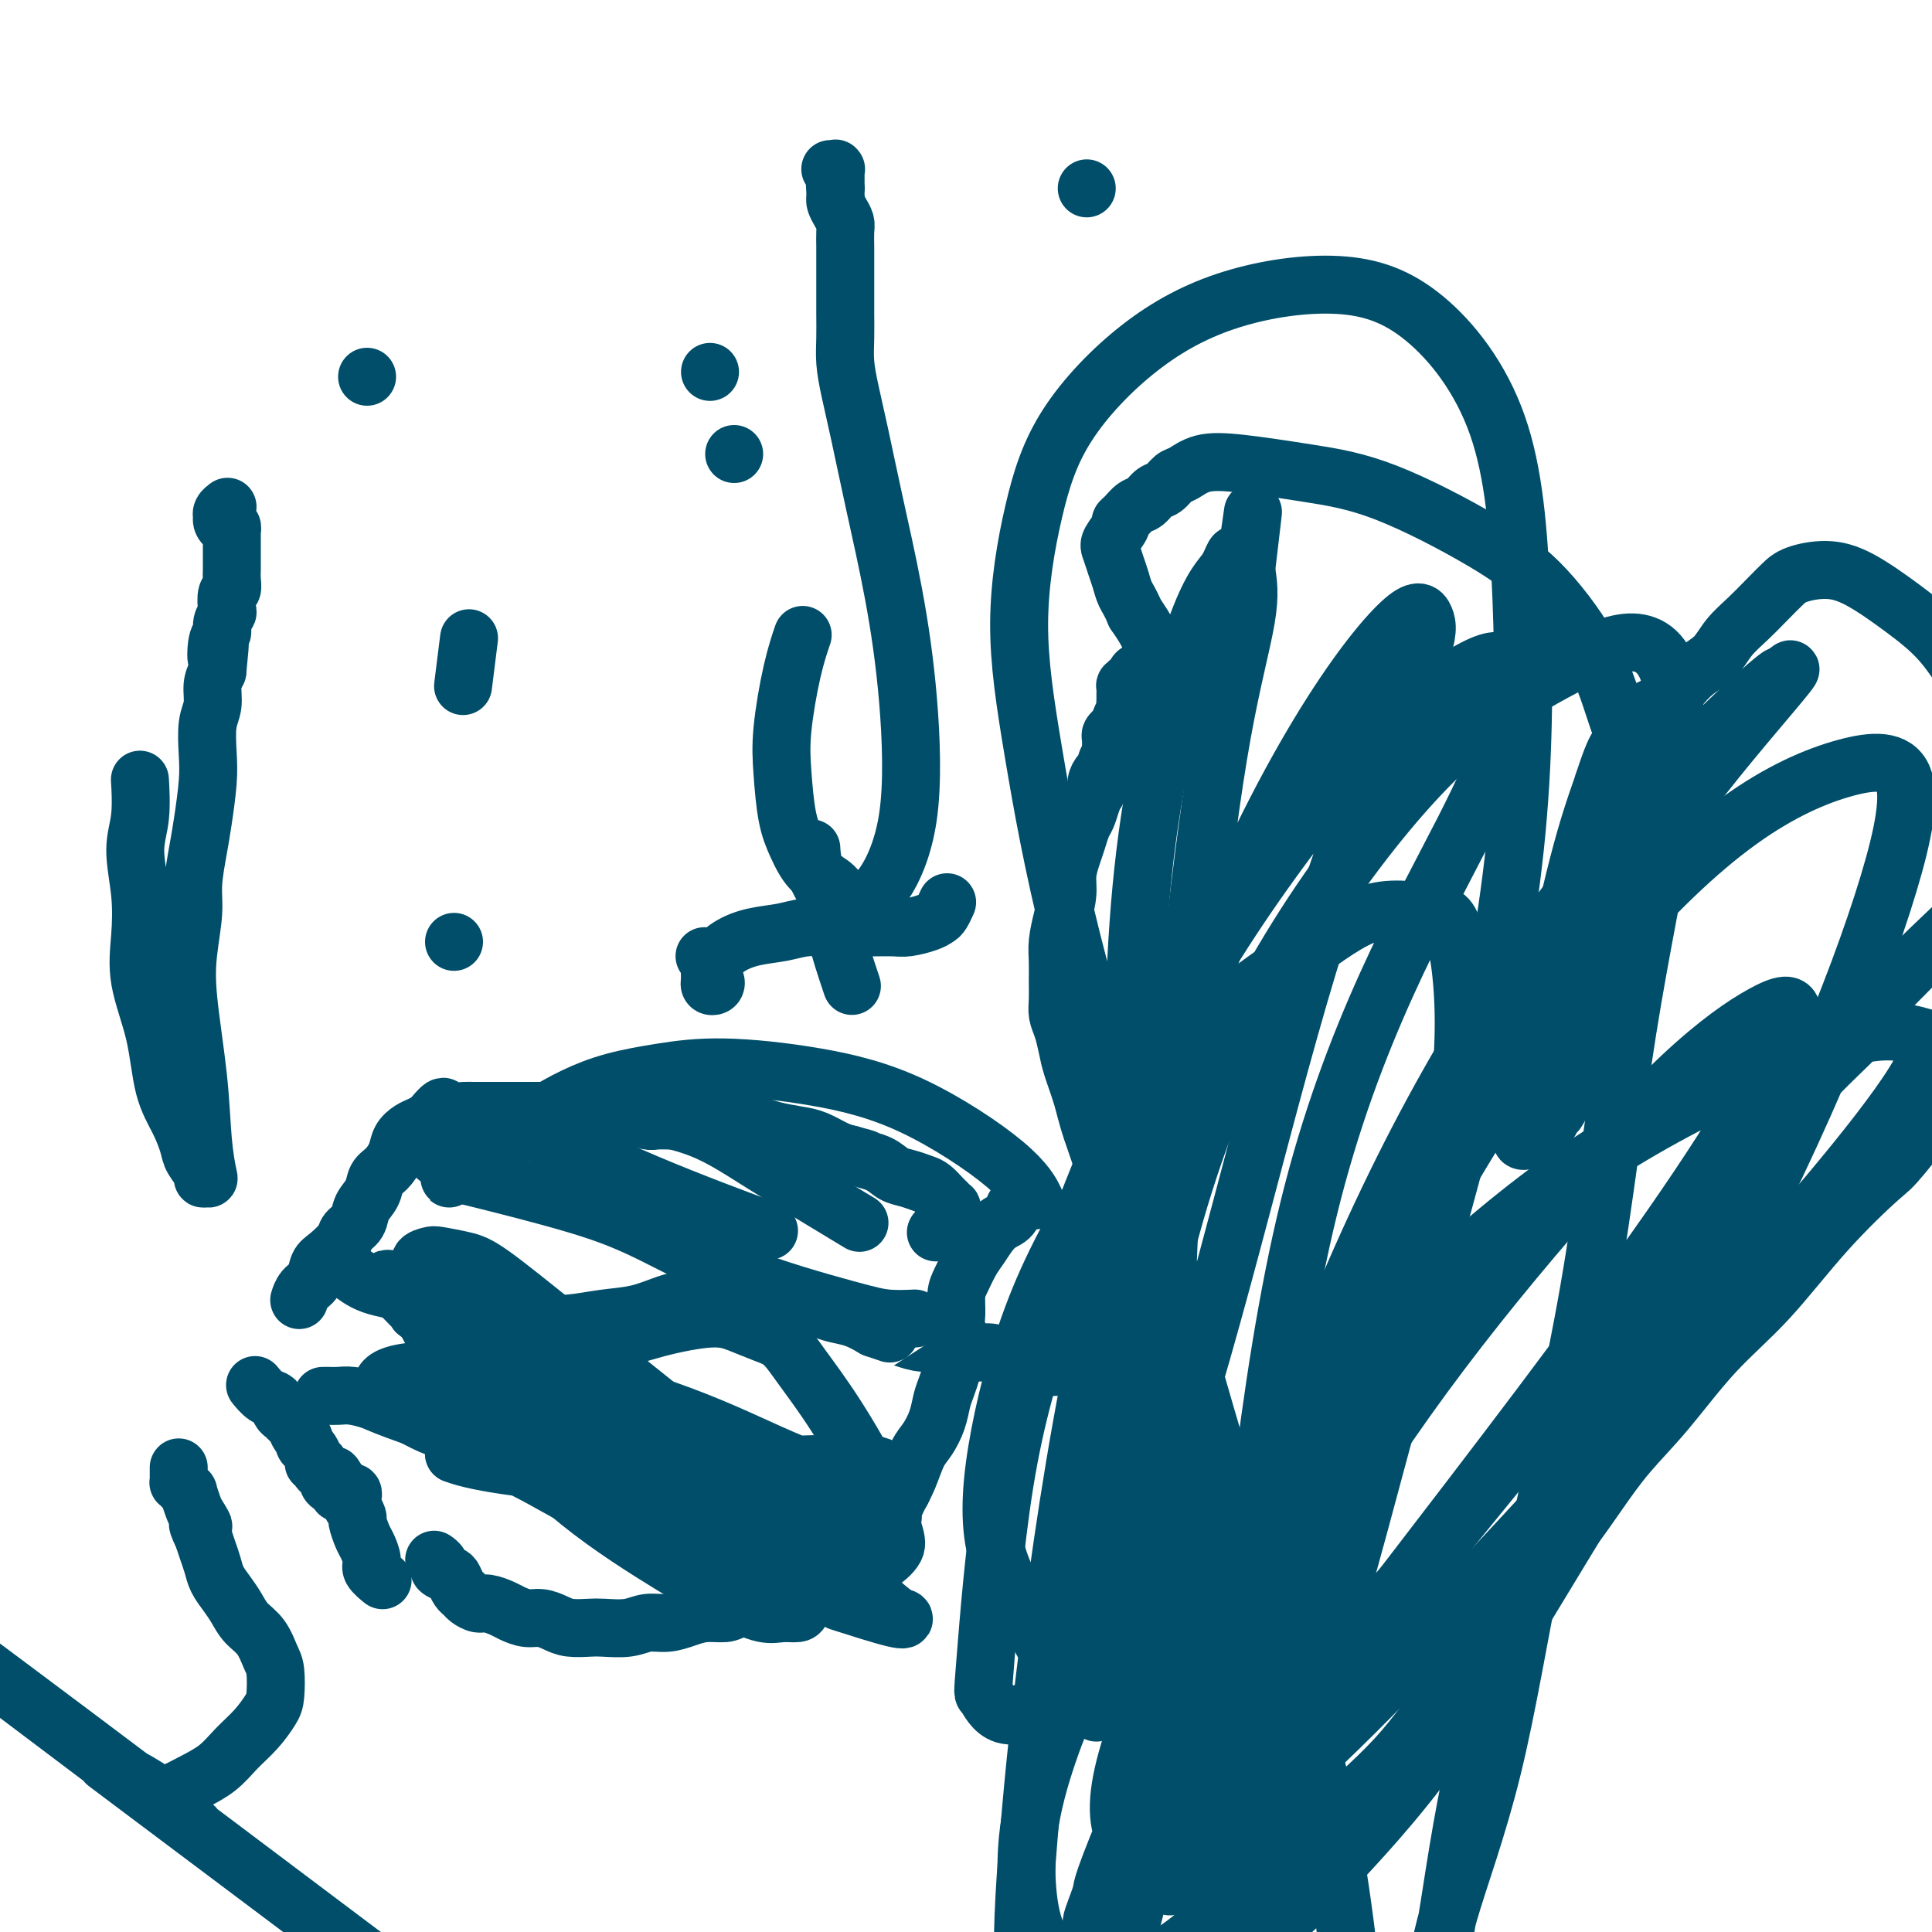 <svg viewBox='0 0 400 400' version='1.1' xmlns='http://www.w3.org/2000/svg' xmlns:xlink='http://www.w3.org/1999/xlink'><g fill='none' stroke='#004E6A' stroke-width='12' stroke-linecap='round' stroke-linejoin='round'><path d='M227,354c-0.000,-0.012 -0.000,-0.025 0,0c0.000,0.025 0.001,0.087 0,0c-0.001,-0.087 -0.002,-0.323 0,0c0.002,0.323 0.007,1.206 0,0c-0.007,-1.206 -0.027,-4.503 0,-8c0.027,-3.497 0.099,-7.196 0,-14c-0.099,-6.804 -0.371,-16.712 0,-25c0.371,-8.288 1.384,-14.957 2,-20c0.616,-5.043 0.835,-8.462 1,-12c0.165,-3.538 0.277,-7.196 0,-11c-0.277,-3.804 -0.942,-7.753 -1,-11c-0.058,-3.247 0.493,-5.792 0,-9c-0.493,-3.208 -2.030,-7.079 -3,-10c-0.970,-2.921 -1.374,-4.893 -2,-7c-0.626,-2.107 -1.474,-4.348 -2,-6c-0.526,-1.652 -0.729,-2.713 -1,-4c-0.271,-1.287 -0.608,-2.798 -1,-4c-0.392,-1.202 -0.838,-2.095 -1,-3c-0.162,-0.905 -0.041,-1.823 0,-3c0.041,-1.177 0.001,-2.615 0,-4c-0.001,-1.385 0.037,-2.719 0,-4c-0.037,-1.281 -0.151,-2.510 0,-4c0.151,-1.490 0.565,-3.241 1,-5c0.435,-1.759 0.890,-3.525 1,-5c0.110,-1.475 -0.125,-2.660 0,-4c0.125,-1.340 0.611,-2.837 1,-4c0.389,-1.163 0.682,-1.992 1,-3c0.318,-1.008 0.663,-2.194 1,-3c0.337,-0.806 0.668,-1.230 1,-2c0.332,-0.770 0.666,-1.885 1,-3'/><path d='M226,166c1.012,-2.681 1.041,-1.883 1,-2c-0.041,-0.117 -0.151,-1.149 0,-2c0.151,-0.851 0.562,-1.520 1,-2c0.438,-0.480 0.902,-0.772 1,-1c0.098,-0.228 -0.170,-0.394 0,-1c0.170,-0.606 0.777,-1.654 1,-2c0.223,-0.346 0.062,0.009 0,0c-0.062,-0.009 -0.027,-0.384 0,-1c0.027,-0.616 0.045,-1.473 0,-2c-0.045,-0.527 -0.152,-0.722 0,-1c0.152,-0.278 0.562,-0.638 1,-1c0.438,-0.362 0.902,-0.727 1,-1c0.098,-0.273 -0.170,-0.453 0,-1c0.170,-0.547 0.778,-1.461 1,-2c0.222,-0.539 0.059,-0.704 0,-1c-0.059,-0.296 -0.013,-0.724 0,-1c0.013,-0.276 -0.007,-0.399 0,-1c0.007,-0.601 0.040,-1.680 0,-2c-0.040,-0.320 -0.153,0.121 0,0c0.153,-0.121 0.571,-0.802 1,-1c0.429,-0.198 0.871,0.086 1,0c0.129,-0.086 -0.053,-0.544 0,-1c0.053,-0.456 0.340,-0.910 1,-1c0.660,-0.090 1.694,0.185 2,0c0.306,-0.185 -0.116,-0.831 0,-1c0.116,-0.169 0.769,0.140 1,0c0.231,-0.140 0.041,-0.728 0,-1c-0.041,-0.272 0.066,-0.227 0,-1c-0.066,-0.773 -0.305,-2.364 -1,-4c-0.695,-1.636 -1.848,-3.318 -3,-5'/><path d='M235,127c-1.024,-2.463 -1.583,-3.120 -2,-4c-0.417,-0.880 -0.693,-1.983 -1,-3c-0.307,-1.017 -0.647,-1.946 -1,-3c-0.353,-1.054 -0.719,-2.232 -1,-3c-0.281,-0.768 -0.476,-1.127 0,-2c0.476,-0.873 1.622,-2.260 2,-3c0.378,-0.740 -0.012,-0.832 0,-1c0.012,-0.168 0.426,-0.411 1,-1c0.574,-0.589 1.309,-1.524 2,-2c0.691,-0.476 1.339,-0.494 2,-1c0.661,-0.506 1.336,-1.502 2,-2c0.664,-0.498 1.318,-0.499 2,-1c0.682,-0.501 1.394,-1.502 2,-2c0.606,-0.498 1.108,-0.495 2,-1c0.892,-0.505 2.173,-1.520 4,-2c1.827,-0.480 4.199,-0.425 8,0c3.801,0.425 9.031,1.220 14,2c4.969,0.780 9.679,1.543 16,4c6.321,2.457 14.254,6.606 20,10c5.746,3.394 9.305,6.032 13,10c3.695,3.968 7.527,9.266 10,14c2.473,4.734 3.588,8.905 5,13c1.412,4.095 3.120,8.114 4,12c0.880,3.886 0.932,7.639 1,11c0.068,3.361 0.153,6.330 0,9c-0.153,2.670 -0.544,5.043 -1,8c-0.456,2.957 -0.976,6.500 -2,10c-1.024,3.500 -2.553,6.959 -4,10c-1.447,3.041 -2.813,5.665 -4,8c-1.187,2.335 -2.196,4.381 -3,6c-0.804,1.619 -1.402,2.809 -2,4'/><path d='M324,227c-2.416,4.907 -1.957,3.175 -2,3c-0.043,-0.175 -0.590,1.206 -1,2c-0.410,0.794 -0.684,1.001 -1,1c-0.316,-0.001 -0.676,-0.212 -1,0c-0.324,0.212 -0.613,0.845 -1,1c-0.387,0.155 -0.870,-0.167 -1,0c-0.130,0.167 0.095,0.825 0,1c-0.095,0.175 -0.509,-0.133 -1,0c-0.491,0.133 -1.059,0.708 -1,1c0.059,0.292 0.744,0.300 1,0c0.256,-0.300 0.083,-0.910 0,-1c-0.083,-0.090 -0.075,0.338 0,0c0.075,-0.338 0.216,-1.442 0,-2c-0.216,-0.558 -0.790,-0.569 -1,-1c-0.210,-0.431 -0.056,-1.281 0,-2c0.056,-0.719 0.015,-1.307 0,-2c-0.015,-0.693 -0.005,-1.490 0,-2c0.005,-0.510 0.004,-0.733 0,-1c-0.004,-0.267 -0.011,-0.580 0,-1c0.011,-0.420 0.039,-0.949 0,-1c-0.039,-0.051 -0.145,0.376 0,0c0.145,-0.376 0.541,-1.553 1,-2c0.459,-0.447 0.979,-0.162 1,-1c0.021,-0.838 -0.459,-2.797 0,-5c0.459,-2.203 1.855,-4.648 3,-8c1.145,-3.352 2.039,-7.610 3,-12c0.961,-4.390 1.990,-8.913 3,-13c1.010,-4.087 2.003,-7.739 3,-11c0.997,-3.261 1.999,-6.130 3,-9'/><path d='M332,162c3.458,-10.765 3.602,-7.178 4,-7c0.398,0.178 1.051,-3.054 2,-5c0.949,-1.946 2.196,-2.608 3,-3c0.804,-0.392 1.167,-0.516 2,-1c0.833,-0.484 2.137,-1.329 3,-2c0.863,-0.671 1.287,-1.169 2,-2c0.713,-0.831 1.717,-1.997 3,-3c1.283,-1.003 2.847,-1.844 4,-3c1.153,-1.156 1.895,-2.628 3,-4c1.105,-1.372 2.573,-2.645 4,-4c1.427,-1.355 2.815,-2.791 4,-4c1.185,-1.209 2.169,-2.191 3,-3c0.831,-0.809 1.508,-1.445 3,-2c1.492,-0.555 3.798,-1.030 6,-1c2.202,0.030 4.300,0.564 7,2c2.700,1.436 6.001,3.773 9,6c2.999,2.227 5.696,4.343 8,7c2.304,2.657 4.214,5.854 6,8c1.786,2.146 3.448,3.242 5,5c1.552,1.758 2.994,4.180 4,6c1.006,1.820 1.576,3.038 2,4c0.424,0.962 0.702,1.666 1,3c0.298,1.334 0.615,3.296 1,5c0.385,1.704 0.836,3.148 1,5c0.164,1.852 0.041,4.113 0,6c-0.041,1.887 0.001,3.402 0,5c-0.001,1.598 -0.044,3.279 0,5c0.044,1.721 0.177,3.482 0,5c-0.177,1.518 -0.663,2.793 -1,4c-0.337,1.207 -0.525,2.345 -1,4c-0.475,1.655 -1.238,3.828 -2,6'/><path d='M418,204c-1.319,3.172 -2.615,4.104 -4,6c-1.385,1.896 -2.858,4.758 -4,7c-1.142,2.242 -1.953,3.863 -5,8c-3.047,4.137 -8.331,10.789 -11,14c-2.669,3.211 -2.725,2.982 -5,5c-2.275,2.018 -6.771,6.284 -11,11c-4.229,4.716 -8.191,9.883 -12,14c-3.809,4.117 -7.463,7.185 -11,11c-3.537,3.815 -6.956,8.378 -10,12c-3.044,3.622 -5.714,6.304 -8,9c-2.286,2.696 -4.190,5.406 -6,8c-1.810,2.594 -3.526,5.071 -5,7c-1.474,1.929 -2.705,3.311 -4,5c-1.295,1.689 -2.655,3.687 -4,6c-1.345,2.313 -2.675,4.941 -4,7c-1.325,2.059 -2.646,3.548 -5,6c-2.354,2.452 -5.743,5.867 -9,10c-3.257,4.133 -6.384,8.983 -11,14c-4.616,5.017 -10.722,10.201 -15,14c-4.278,3.799 -6.730,6.214 -10,9c-3.270,2.786 -7.360,5.944 -11,9c-3.640,3.056 -6.830,6.011 -10,8c-3.170,1.989 -6.320,3.012 -9,4c-2.680,0.988 -4.889,1.942 -7,2c-2.111,0.058 -4.124,-0.778 -6,-2c-1.876,-1.222 -3.614,-2.828 -5,-5c-1.386,-2.172 -2.418,-4.908 -3,-9c-0.582,-4.092 -0.713,-9.540 0,-15c0.713,-5.460 2.269,-10.931 4,-16c1.731,-5.069 3.637,-9.734 6,-14c2.363,-4.266 5.181,-8.133 8,-12'/><path d='M231,337c3.635,-5.510 5.722,-6.284 8,-8c2.278,-1.716 4.746,-4.372 7,-6c2.254,-1.628 4.295,-2.227 6,-3c1.705,-0.773 3.073,-1.720 4,-2c0.927,-0.280 1.411,0.106 2,0c0.589,-0.106 1.282,-0.705 2,-1c0.718,-0.295 1.460,-0.285 2,0c0.540,0.285 0.877,0.846 1,1c0.123,0.154 0.033,-0.098 0,0c-0.033,0.098 -0.009,0.547 0,1c0.009,0.453 0.002,0.909 0,1c-0.002,0.091 -0.001,-0.182 0,0c0.001,0.182 0.001,0.818 0,1c-0.001,0.182 -0.003,-0.091 0,0c0.003,0.091 0.011,0.546 0,1c-0.011,0.454 -0.041,0.906 0,1c0.041,0.094 0.151,-0.171 0,0c-0.151,0.171 -0.565,0.778 -1,1c-0.435,0.222 -0.891,0.060 -1,0c-0.109,-0.060 0.130,-0.016 0,0c-0.130,0.016 -0.627,0.005 -1,0c-0.373,-0.005 -0.621,-0.002 -1,0c-0.379,0.002 -0.887,0.004 -1,0c-0.113,-0.004 0.170,-0.015 0,0c-0.170,0.015 -0.791,0.057 -1,0c-0.209,-0.057 -0.004,-0.211 0,0c0.004,0.211 -0.191,0.788 0,1c0.191,0.212 0.769,0.061 1,0c0.231,-0.061 0.116,-0.030 0,0'/><path d='M218,344c0.358,0.699 0.716,1.399 0,0c-0.716,-1.399 -2.507,-4.895 -5,-9c-2.493,-4.105 -5.689,-8.819 -7,-15c-1.311,-6.181 -0.738,-13.828 1,-23c1.738,-9.172 4.640,-19.867 9,-30c4.360,-10.133 10.179,-19.702 16,-29c5.821,-9.298 11.645,-18.323 18,-25c6.355,-6.677 13.240,-11.006 19,-15c5.760,-3.994 10.395,-7.653 15,-9c4.605,-1.347 9.181,-0.381 12,0c2.819,0.381 3.882,0.179 5,4c1.118,3.821 2.289,11.667 2,22c-0.289,10.333 -2.040,23.153 -5,37c-2.960,13.847 -7.129,28.722 -11,43c-3.871,14.278 -7.443,27.960 -11,40c-3.557,12.040 -7.098,22.439 -10,31c-2.902,8.561 -5.166,15.285 -7,20c-1.834,4.715 -3.240,7.419 -4,9c-0.760,1.581 -0.876,2.037 -1,2c-0.124,-0.037 -0.257,-0.566 0,-6c0.257,-5.434 0.904,-15.774 2,-30c1.096,-14.226 2.639,-32.339 5,-52c2.361,-19.661 5.538,-40.871 10,-59c4.462,-18.129 10.210,-33.178 16,-46c5.790,-12.822 11.624,-23.416 16,-32c4.376,-8.584 7.294,-15.156 9,-20c1.706,-4.844 2.200,-7.958 2,-10c-0.200,-2.042 -1.092,-3.011 -2,-4c-0.908,-0.989 -1.831,-1.997 -6,0c-4.169,1.997 -11.585,6.998 -19,12'/><path d='M287,150c-7.852,7.450 -17.981,20.075 -27,33c-9.019,12.925 -16.926,26.149 -24,41c-7.074,14.851 -13.313,31.330 -18,45c-4.687,13.670 -7.820,24.531 -10,38c-2.180,13.469 -3.407,29.545 -4,37c-0.593,7.455 -0.554,6.290 0,7c0.554,0.710 1.621,3.296 4,4c2.379,0.704 6.071,-0.473 11,-6c4.929,-5.527 11.097,-15.404 17,-30c5.903,-14.596 11.541,-33.909 17,-54c5.459,-20.091 10.738,-40.959 16,-59c5.262,-18.041 10.508,-33.256 15,-45c4.492,-11.744 8.232,-20.016 10,-25c1.768,-4.984 1.566,-6.681 1,-8c-0.566,-1.319 -1.494,-2.261 -5,1c-3.506,3.261 -9.590,10.723 -17,23c-7.410,12.277 -16.146,29.368 -24,50c-7.854,20.632 -14.826,44.807 -20,68c-5.174,23.193 -8.549,45.406 -11,64c-2.451,18.594 -3.977,33.569 -5,46c-1.023,12.431 -1.543,22.319 -1,29c0.543,6.681 2.149,10.156 4,12c1.851,1.844 3.946,2.057 7,-1c3.054,-3.057 7.067,-9.385 10,-18c2.933,-8.615 4.786,-19.517 6,-33c1.214,-13.483 1.790,-29.545 2,-49c0.210,-19.455 0.053,-42.301 1,-64c0.947,-21.699 2.996,-42.249 5,-60c2.004,-17.751 3.963,-32.702 6,-44c2.037,-11.298 4.154,-18.942 5,-24c0.846,-5.058 0.423,-7.529 0,-10'/><path d='M258,118c2.580,-21.994 1.029,-7.979 0,-3c-1.029,4.979 -1.537,0.921 -2,0c-0.463,-0.921 -0.880,1.293 -2,3c-1.120,1.707 -2.943,2.905 -6,11c-3.057,8.095 -7.349,23.087 -10,41c-2.651,17.913 -3.661,38.745 -3,60c0.661,21.255 2.991,42.931 6,62c3.009,19.069 6.695,35.529 10,50c3.305,14.471 6.227,26.952 9,38c2.773,11.048 5.395,20.662 8,28c2.605,7.338 5.193,12.400 7,15c1.807,2.600 2.834,2.738 4,5c1.166,2.262 2.470,6.649 2,-3c-0.470,-9.649 -2.716,-33.334 -7,-53c-4.284,-19.666 -10.607,-35.311 -17,-55c-6.393,-19.689 -12.854,-43.420 -19,-65c-6.146,-21.580 -11.975,-41.009 -16,-57c-4.025,-15.991 -6.245,-28.545 -8,-39c-1.755,-10.455 -3.045,-18.810 -3,-27c0.045,-8.190 1.424,-16.215 3,-23c1.576,-6.785 3.347,-12.328 7,-18c3.653,-5.672 9.187,-11.471 15,-16c5.813,-4.529 11.904,-7.789 19,-10c7.096,-2.211 15.196,-3.375 22,-3c6.804,0.375 12.311,2.287 18,7c5.689,4.713 11.560,12.227 15,22c3.440,9.773 4.448,21.805 5,36c0.552,14.195 0.649,30.552 -1,48c-1.649,17.448 -5.042,35.985 -9,53c-3.958,17.015 -8.479,32.507 -13,48'/><path d='M292,273c-6.048,23.710 -10.170,32.484 -14,42c-3.830,9.516 -7.370,19.775 -14,32c-6.630,12.225 -16.351,26.415 -21,32c-4.649,5.585 -4.228,2.563 -5,-2c-0.772,-4.563 -2.739,-10.669 -4,-21c-1.261,-10.331 -1.818,-24.887 -1,-41c0.818,-16.113 3.010,-33.781 7,-51c3.990,-17.219 9.779,-33.987 17,-49c7.221,-15.013 15.876,-28.270 24,-39c8.124,-10.730 15.717,-18.934 23,-25c7.283,-6.066 14.256,-9.994 20,-13c5.744,-3.006 10.258,-5.090 14,-5c3.742,0.090 6.713,2.354 8,8c1.287,5.646 0.891,14.672 -1,27c-1.891,12.328 -5.276,27.957 -8,45c-2.724,17.043 -4.786,35.501 -8,54c-3.214,18.499 -7.581,37.040 -11,54c-3.419,16.960 -5.890,32.340 -9,45c-3.110,12.660 -6.860,22.600 -9,30c-2.140,7.400 -2.669,12.260 -3,15c-0.331,2.740 -0.463,3.362 0,1c0.463,-2.362 1.523,-7.707 3,-17c1.477,-9.293 3.373,-22.534 7,-37c3.627,-14.466 8.987,-30.157 15,-45c6.013,-14.843 12.680,-28.839 21,-43c8.320,-14.161 18.292,-28.486 27,-40c8.708,-11.514 16.152,-20.215 26,-30c9.848,-9.785 22.099,-20.653 27,-25c4.901,-4.347 2.450,-2.174 0,0'/><path d='M383,216c-4.900,4.730 -9.799,9.460 -16,17c-6.201,7.540 -13.702,17.890 -24,31c-10.298,13.110 -23.393,28.979 -34,42c-10.607,13.021 -18.728,23.192 -29,34c-10.272,10.808 -22.696,22.252 -28,26c-5.304,3.748 -3.487,-0.198 -2,-6c1.487,-5.802 2.645,-13.458 7,-26c4.355,-12.542 11.909,-29.970 20,-47c8.091,-17.030 16.720,-33.662 26,-49c9.280,-15.338 19.210,-29.381 29,-41c9.790,-11.619 19.440,-20.814 28,-27c8.560,-6.186 16.032,-9.365 22,-11c5.968,-1.635 10.434,-1.728 12,2c1.566,3.728 0.234,11.275 -3,22c-3.234,10.725 -8.368,24.626 -15,40c-6.632,15.374 -14.762,32.219 -24,49c-9.238,16.781 -19.585,33.497 -29,49c-9.415,15.503 -17.899,29.794 -26,41c-8.101,11.206 -15.818,19.328 -22,26c-6.182,6.672 -10.830,11.893 -14,10c-3.170,-1.893 -4.862,-10.902 -6,-16c-1.138,-5.098 -1.723,-6.286 -1,-16c0.723,-9.714 2.755,-27.953 7,-46c4.245,-18.047 10.705,-35.902 18,-53c7.295,-17.098 15.427,-33.438 24,-48c8.573,-14.562 17.587,-27.347 26,-38c8.413,-10.653 16.227,-19.176 23,-26c6.773,-6.824 12.507,-11.950 15,-14c2.493,-2.050 1.747,-1.025 1,0'/><path d='M368,141c5.913,-5.815 1.194,-0.352 -5,7c-6.194,7.352 -13.864,16.595 -24,31c-10.136,14.405 -22.739,33.974 -33,50c-10.261,16.026 -18.179,28.509 -31,55c-12.821,26.491 -30.544,66.991 -39,87c-8.456,20.009 -7.644,19.527 -8,21c-0.356,1.473 -1.879,4.900 -2,6c-0.121,1.100 1.159,-0.129 4,-5c2.841,-4.871 7.242,-13.386 13,-24c5.758,-10.614 12.873,-23.326 21,-37c8.127,-13.674 17.264,-28.308 27,-42c9.736,-13.692 20.069,-26.442 30,-38c9.931,-11.558 19.459,-21.925 27,-29c7.541,-7.075 13.096,-10.857 17,-13c3.904,-2.143 6.157,-2.646 6,0c-0.157,2.646 -2.724,8.441 -7,16c-4.276,7.559 -10.260,16.883 -18,28c-7.740,11.117 -17.234,24.026 -27,37c-9.766,12.974 -19.804,26.013 -29,38c-9.196,11.987 -17.550,22.923 -25,31c-7.450,8.077 -13.995,13.294 -19,17c-5.005,3.706 -8.471,5.899 -11,5c-2.529,-0.899 -4.121,-4.892 -3,-12c1.121,-7.108 4.954,-17.332 10,-29c5.046,-11.668 11.304,-24.782 20,-37c8.696,-12.218 19.830,-23.542 31,-34c11.170,-10.458 22.375,-20.051 34,-28c11.625,-7.949 23.668,-14.256 34,-19c10.332,-4.744 18.952,-7.927 25,-9c6.048,-1.073 9.524,-0.037 13,1'/><path d='M399,215c1.542,2.186 -1.104,7.152 -6,14c-4.896,6.848 -12.043,15.580 -21,26c-8.957,10.420 -19.723,22.528 -31,35c-11.277,12.472 -23.066,25.307 -34,37c-10.934,11.693 -21.012,22.244 -30,31c-8.988,8.756 -16.886,15.716 -22,20c-5.114,4.284 -7.443,5.890 -10,9c-2.557,3.110 -5.342,7.722 1,-4c6.342,-11.722 21.812,-39.778 28,-51c6.188,-11.222 3.094,-5.611 0,0'/><path d='M79,327c-0.062,-0.050 -0.125,-0.100 0,0c0.125,0.100 0.437,0.352 0,0c-0.437,-0.352 -1.624,-1.306 -2,-2c-0.376,-0.694 0.058,-1.126 0,-2c-0.058,-0.874 -0.608,-2.189 -1,-3c-0.392,-0.811 -0.627,-1.116 -1,-2c-0.373,-0.884 -0.885,-2.345 -1,-3c-0.115,-0.655 0.165,-0.504 0,-1c-0.165,-0.496 -0.775,-1.639 -1,-2c-0.225,-0.361 -0.063,0.061 0,0c0.063,-0.061 0.028,-0.605 0,-1c-0.028,-0.395 -0.050,-0.640 0,-1c0.050,-0.360 0.171,-0.834 0,-1c-0.171,-0.166 -0.633,-0.024 -1,0c-0.367,0.024 -0.637,-0.070 -1,0c-0.363,0.070 -0.818,0.306 -1,0c-0.182,-0.306 -0.091,-1.153 0,-2'/><path d='M70,307c-1.555,-3.107 -0.943,-0.874 -1,0c-0.057,0.874 -0.785,0.388 -1,0c-0.215,-0.388 0.082,-0.678 0,-1c-0.082,-0.322 -0.543,-0.677 -1,-1c-0.457,-0.323 -0.910,-0.615 -1,-1c-0.090,-0.385 0.182,-0.862 0,-1c-0.182,-0.138 -0.819,0.065 -1,0c-0.181,-0.065 0.092,-0.398 0,-1c-0.092,-0.602 -0.549,-1.475 -1,-2c-0.451,-0.525 -0.894,-0.704 -1,-1c-0.106,-0.296 0.126,-0.710 0,-1c-0.126,-0.290 -0.611,-0.458 -1,-1c-0.389,-0.542 -0.681,-1.459 -1,-2c-0.319,-0.541 -0.665,-0.707 -1,-1c-0.335,-0.293 -0.657,-0.713 -1,-1c-0.343,-0.287 -0.705,-0.442 -1,-1c-0.295,-0.558 -0.522,-1.521 -1,-2c-0.478,-0.479 -1.206,-0.475 -2,-1c-0.794,-0.525 -1.656,-1.579 -2,-2c-0.344,-0.421 -0.172,-0.211 0,0'/><path d='M62,269c-0.004,0.013 -0.008,0.027 0,0c0.008,-0.027 0.029,-0.094 0,0c-0.029,0.094 -0.108,0.350 0,0c0.108,-0.350 0.404,-1.305 1,-2c0.596,-0.695 1.492,-1.131 2,-2c0.508,-0.869 0.626,-2.171 1,-3c0.374,-0.829 1.002,-1.184 2,-2c0.998,-0.816 2.365,-2.094 3,-3c0.635,-0.906 0.536,-1.440 1,-2c0.464,-0.560 1.489,-1.146 2,-2c0.511,-0.854 0.508,-1.975 1,-3c0.492,-1.025 1.479,-1.955 2,-3c0.521,-1.045 0.576,-2.206 1,-3c0.424,-0.794 1.216,-1.221 2,-2c0.784,-0.779 1.561,-1.910 2,-3c0.439,-1.090 0.540,-2.137 1,-3c0.460,-0.863 1.278,-1.540 2,-2c0.722,-0.460 1.349,-0.703 2,-1c0.651,-0.297 1.325,-0.649 2,-1'/><path d='M89,232c4.551,-5.679 2.430,-1.378 2,0c-0.430,1.378 0.832,-0.167 2,-1c1.168,-0.833 2.242,-0.955 3,-1c0.758,-0.045 1.200,-0.012 2,0c0.800,0.012 1.957,0.003 3,0c1.043,-0.003 1.973,-0.001 3,0c1.027,0.001 2.152,0.001 3,0c0.848,-0.001 1.421,-0.001 2,0c0.579,0.001 1.166,0.004 2,0c0.834,-0.004 1.914,-0.015 3,0c1.086,0.015 2.177,0.056 3,0c0.823,-0.056 1.379,-0.207 3,0c1.621,0.207 4.306,0.774 6,1c1.694,0.226 2.396,0.113 3,0c0.604,-0.113 1.111,-0.227 2,0c0.889,0.227 2.160,0.793 3,1c0.840,0.207 1.249,0.055 2,0c0.751,-0.055 1.843,-0.015 3,0c1.157,0.015 2.379,0.003 3,0c0.621,-0.003 0.640,0.003 1,0c0.360,-0.003 1.061,-0.016 2,0c0.939,0.016 2.115,0.060 3,0c0.885,-0.060 1.479,-0.223 2,0c0.521,0.223 0.971,0.832 2,1c1.029,0.168 2.638,-0.106 4,0c1.362,0.106 2.475,0.592 4,1c1.525,0.408 3.460,0.738 5,1c1.540,0.262 2.684,0.455 4,1c1.316,0.545 2.805,1.441 4,2c1.195,0.559 2.098,0.779 3,1'/><path d='M176,239c4.868,1.278 3.037,0.973 3,1c-0.037,0.027 1.719,0.388 3,1c1.281,0.612 2.087,1.477 3,2c0.913,0.523 1.933,0.704 3,1c1.067,0.296 2.180,0.705 3,1c0.820,0.295 1.348,0.475 2,1c0.652,0.525 1.429,1.394 2,2c0.571,0.606 0.938,0.950 1,1c0.062,0.050 -0.179,-0.193 0,0c0.179,0.193 0.780,0.821 1,1c0.220,0.179 0.059,-0.092 0,0c-0.059,0.092 -0.016,0.545 0,1c0.016,0.455 0.005,0.910 0,1c-0.005,0.090 -0.006,-0.187 0,0c0.006,0.187 0.017,0.839 0,1c-0.017,0.161 -0.061,-0.167 0,0c0.061,0.167 0.228,0.829 0,1c-0.228,0.171 -0.849,-0.150 -1,0c-0.151,0.150 0.170,0.772 0,1c-0.170,0.228 -0.830,0.061 -1,0c-0.170,-0.061 0.151,-0.016 0,0c-0.151,0.016 -0.772,0.004 -1,0c-0.228,-0.004 -0.061,-0.001 0,0c0.061,0.001 0.018,0.000 0,0c-0.018,-0.000 -0.009,-0.000 0,0'/><path d='M194,255c-0.467,0.311 -0.133,0.089 0,0c0.133,-0.089 0.067,-0.044 0,0'/><path d='M210,250c0.003,-0.014 0.006,-0.028 0,0c-0.006,0.028 -0.022,0.097 0,0c0.022,-0.097 0.081,-0.362 0,0c-0.081,0.362 -0.301,1.350 -1,2c-0.699,0.650 -1.876,0.963 -3,2c-1.124,1.037 -2.196,2.798 -3,4c-0.804,1.202 -1.341,1.844 -2,3c-0.659,1.156 -1.440,2.826 -2,4c-0.560,1.174 -0.899,1.850 -1,3c-0.101,1.150 0.037,2.772 0,4c-0.037,1.228 -0.247,2.061 0,3c0.247,0.939 0.953,1.983 1,3c0.047,1.017 -0.564,2.007 -1,3c-0.436,0.993 -0.697,1.988 -1,3c-0.303,1.012 -0.647,2.040 -1,3c-0.353,0.960 -0.713,1.852 -1,3c-0.287,1.148 -0.500,2.550 -1,4c-0.500,1.450 -1.288,2.946 -2,4c-0.712,1.054 -1.348,1.664 -2,3c-0.652,1.336 -1.318,3.397 -2,5c-0.682,1.603 -1.379,2.747 -2,4c-0.621,1.253 -1.165,2.615 -2,4c-0.835,1.385 -1.960,2.794 -3,4c-1.040,1.206 -1.994,2.211 -3,3c-1.006,0.789 -2.065,1.362 -3,2c-0.935,0.638 -1.748,1.339 -3,2c-1.252,0.661 -2.944,1.280 -4,2c-1.056,0.720 -1.477,1.540 -3,2c-1.523,0.460 -4.150,0.560 -6,1c-1.850,0.440 -2.925,1.220 -4,2'/><path d='M155,332c-3.571,1.547 -3.999,1.916 -5,2c-1.001,0.084 -2.576,-0.117 -4,0c-1.424,0.117 -2.696,0.553 -4,1c-1.304,0.447 -2.641,0.904 -4,1c-1.359,0.096 -2.741,-0.170 -4,0c-1.259,0.170 -2.395,0.775 -4,1c-1.605,0.225 -3.679,0.070 -5,0c-1.321,-0.070 -1.890,-0.057 -3,0c-1.110,0.057 -2.763,0.156 -4,0c-1.237,-0.156 -2.060,-0.566 -3,-1c-0.940,-0.434 -1.999,-0.891 -3,-1c-1.001,-0.109 -1.945,0.129 -3,0c-1.055,-0.129 -2.223,-0.626 -3,-1c-0.777,-0.374 -1.164,-0.625 -2,-1c-0.836,-0.375 -2.122,-0.873 -3,-1c-0.878,-0.127 -1.349,0.117 -2,0c-0.651,-0.117 -1.483,-0.595 -2,-1c-0.517,-0.405 -0.721,-0.739 -1,-1c-0.279,-0.261 -0.634,-0.451 -1,-1c-0.366,-0.549 -0.743,-1.457 -1,-2c-0.257,-0.543 -0.395,-0.720 -1,-1c-0.605,-0.280 -1.679,-0.663 -2,-1c-0.321,-0.337 0.110,-0.626 0,-1c-0.110,-0.374 -0.760,-0.831 -1,-1c-0.240,-0.169 -0.068,-0.048 0,0c0.068,0.048 0.034,0.024 0,0'/><path d='M69,261c-0.017,-0.010 -0.034,-0.021 0,0c0.034,0.021 0.120,0.073 0,0c-0.120,-0.073 -0.446,-0.273 0,0c0.446,0.273 1.666,1.018 3,2c1.334,0.982 2.784,2.200 5,3c2.216,0.800 5.199,1.182 8,2c2.801,0.818 5.419,2.072 8,3c2.581,0.928 5.126,1.529 8,2c2.874,0.471 6.078,0.813 9,1c2.922,0.187 5.561,0.219 8,0c2.439,-0.219 4.676,-0.688 7,-1c2.324,-0.312 4.733,-0.466 7,-1c2.267,-0.534 4.392,-1.448 6,-2c1.608,-0.552 2.699,-0.741 4,-1c1.301,-0.259 2.813,-0.587 4,-1c1.187,-0.413 2.050,-0.911 3,-1c0.950,-0.089 1.987,0.232 3,0c1.013,-0.232 2.004,-1.015 3,-1c0.996,0.015 1.999,0.830 3,1c1.001,0.170 1.999,-0.305 3,0c1.001,0.305 2.003,1.390 3,2c0.997,0.610 1.988,0.743 3,1c1.012,0.257 2.044,0.636 3,1c0.956,0.364 1.834,0.713 3,1c1.166,0.287 2.619,0.510 4,1c1.381,0.490 2.691,1.245 4,2'/><path d='M181,275c4.571,1.575 2.999,1.013 3,1c0.001,-0.013 1.575,0.522 3,1c1.425,0.478 2.702,0.898 4,1c1.298,0.102 2.616,-0.114 4,0c1.384,0.114 2.835,0.556 4,1c1.165,0.444 2.045,0.888 3,1c0.955,0.112 1.984,-0.110 3,0c1.016,0.110 2.017,0.551 4,1c1.983,0.449 4.947,0.905 6,1c1.053,0.095 0.195,-0.171 0,0c-0.195,0.171 0.273,0.778 1,1c0.727,0.222 1.714,0.060 2,0c0.286,-0.060 -0.130,-0.016 0,0c0.130,0.016 0.805,0.004 1,0c0.195,-0.004 -0.091,-0.001 0,0c0.091,0.001 0.560,0.000 1,0c0.440,-0.000 0.850,-0.000 1,0c0.150,0.000 0.040,0.000 0,0c-0.040,-0.000 -0.012,-0.000 0,0c0.012,0.000 0.006,0.000 0,0'/><path d='M88,293c0.026,0.007 0.052,0.014 0,0c-0.052,-0.014 -0.184,-0.049 0,0c0.184,0.049 0.682,0.182 0,0c-0.682,-0.182 -2.544,-0.678 0,0c2.544,0.678 9.492,2.529 16,4c6.508,1.471 12.574,2.563 15,3c2.426,0.437 1.213,0.218 0,0'/><path d='M175,332c-1.068,-0.342 -2.136,-0.684 0,0c2.136,0.684 7.477,2.395 10,3c2.523,0.605 2.229,0.105 2,0c-0.229,-0.105 -0.392,0.186 -2,-1c-1.608,-1.186 -4.660,-3.848 -9,-8c-4.340,-4.152 -9.968,-9.795 -17,-16c-7.032,-6.205 -15.467,-12.973 -23,-19c-7.533,-6.027 -14.164,-11.314 -20,-16c-5.836,-4.686 -10.878,-8.770 -14,-11c-3.122,-2.230 -4.323,-2.605 -6,-3c-1.677,-0.395 -3.829,-0.810 -5,-1c-1.171,-0.190 -1.361,-0.156 -2,0c-0.639,0.156 -1.729,0.433 -2,1c-0.271,0.567 0.275,1.423 0,3c-0.275,1.577 -1.370,3.874 1,9c2.370,5.126 8.206,13.080 14,20c5.794,6.920 11.547,12.807 18,18c6.453,5.193 13.606,9.693 19,13c5.394,3.307 9.028,5.420 12,7c2.972,1.580 5.282,2.627 7,3c1.718,0.373 2.843,0.072 4,0c1.157,-0.072 2.345,0.083 3,0c0.655,-0.083 0.775,-0.406 1,-1c0.225,-0.594 0.554,-1.458 0,-3c-0.554,-1.542 -1.991,-3.761 -5,-7c-3.009,-3.239 -7.590,-7.497 -14,-12c-6.410,-4.503 -14.649,-9.251 -22,-14c-7.351,-4.749 -13.815,-9.500 -19,-13c-5.185,-3.500 -9.093,-5.750 -13,-8'/><path d='M93,276c-9.519,-6.147 -6.317,-4.016 -6,-4c0.317,0.016 -2.251,-2.085 -3,-3c-0.749,-0.915 0.322,-0.643 -1,-2c-1.322,-1.357 -5.036,-4.341 -1,0c4.036,4.341 15.823,16.008 22,22c6.177,5.992 6.746,6.309 12,9c5.254,2.691 15.195,7.757 23,11c7.805,3.243 13.475,4.664 18,7c4.525,2.336 7.905,5.588 11,7c3.095,1.412 5.907,0.983 8,1c2.093,0.017 3.469,0.480 5,0c1.531,-0.480 3.218,-1.902 4,-3c0.782,-1.098 0.660,-1.873 0,-4c-0.660,-2.127 -1.859,-5.605 -4,-10c-2.141,-4.395 -5.226,-9.706 -8,-14c-2.774,-4.294 -5.237,-7.572 -7,-10c-1.763,-2.428 -2.827,-4.005 -4,-5c-1.173,-0.995 -2.456,-1.409 -4,-2c-1.544,-0.591 -3.350,-1.360 -5,-2c-1.650,-0.640 -3.146,-1.151 -6,-1c-2.854,0.151 -7.066,0.963 -11,2c-3.934,1.037 -7.588,2.298 -10,3c-2.412,0.702 -3.580,0.843 -6,2c-2.420,1.157 -6.092,3.330 -9,5c-2.908,1.670 -5.052,2.838 -7,4c-1.948,1.162 -3.699,2.317 -5,3c-1.301,0.683 -2.153,0.894 -3,2c-0.847,1.106 -1.690,3.105 -2,4c-0.310,0.895 -0.089,0.684 0,1c0.089,0.316 0.044,1.158 0,2'/><path d='M94,301c5.008,2.034 18.529,3.619 28,4c9.471,0.381 14.893,-0.442 24,-1c9.107,-0.558 21.900,-0.853 28,-1c6.100,-0.147 5.507,-0.148 6,0c0.493,0.148 2.073,0.443 3,1c0.927,0.557 1.200,1.376 2,2c0.800,0.624 2.128,1.054 2,2c-0.128,0.946 -1.711,2.409 -3,4c-1.289,1.591 -2.285,3.309 -5,5c-2.715,1.691 -7.149,3.355 -12,4c-4.851,0.645 -10.120,0.272 -17,-1c-6.880,-1.272 -15.372,-3.443 -22,-6c-6.628,-2.557 -11.393,-5.501 -16,-8c-4.607,-2.499 -9.055,-4.552 -12,-6c-2.945,-1.448 -4.388,-2.290 -6,-3c-1.612,-0.710 -3.392,-1.289 -5,-2c-1.608,-0.711 -3.045,-1.554 -4,-2c-0.955,-0.446 -1.430,-0.494 -2,-1c-0.570,-0.506 -1.236,-1.469 -2,-2c-0.764,-0.531 -1.624,-0.632 -2,-1c-0.376,-0.368 -0.266,-1.005 0,-2c0.266,-0.995 0.688,-2.349 6,-3c5.312,-0.651 15.512,-0.600 26,1c10.488,1.600 21.263,4.748 30,8c8.737,3.252 15.435,6.609 21,9c5.565,2.391 9.997,3.816 13,5c3.003,1.184 4.578,2.126 6,3c1.422,0.874 2.692,1.678 3,2c0.308,0.322 -0.346,0.161 -1,0'/><path d='M183,312c5.367,3.634 -2.214,3.219 -6,3c-3.786,-0.219 -3.775,-0.244 -5,0c-1.225,0.244 -3.686,0.755 -16,-2c-12.314,-2.755 -34.482,-8.777 -49,-13c-14.518,-4.223 -21.385,-6.648 -25,-8c-3.615,-1.352 -3.977,-1.630 -5,-2c-1.023,-0.370 -2.706,-0.831 -4,-1c-1.294,-0.169 -2.199,-0.045 -3,0c-0.801,0.045 -1.496,0.012 -2,0c-0.504,-0.012 -0.815,-0.003 -1,0c-0.185,0.003 -0.242,0.001 0,0c0.242,-0.001 0.783,-0.000 1,0c0.217,0.000 0.108,0.000 0,0'/><path d='M112,235c0.483,0.231 0.967,0.463 0,0c-0.967,-0.463 -3.383,-1.619 0,0c3.383,1.619 12.565,6.013 22,10c9.435,3.987 19.124,7.568 23,9c3.876,1.432 1.938,0.716 0,0'/><path d='M214,248c0.230,0.473 0.461,0.945 0,0c-0.461,-0.945 -1.613,-3.309 -6,-7c-4.387,-3.691 -12.008,-8.711 -19,-12c-6.992,-3.289 -13.354,-4.849 -20,-6c-6.646,-1.151 -13.575,-1.894 -19,-2c-5.425,-0.106 -9.345,0.425 -13,1c-3.655,0.575 -7.043,1.193 -10,2c-2.957,0.807 -5.481,1.801 -8,3c-2.519,1.199 -5.031,2.601 -7,4c-1.969,1.399 -3.396,2.794 -5,4c-1.604,1.206 -3.387,2.222 -5,3c-1.613,0.778 -3.056,1.316 -4,2c-0.944,0.684 -1.388,1.513 -2,2c-0.612,0.487 -1.393,0.631 -2,1c-0.607,0.369 -1.042,0.962 -1,1c0.042,0.038 0.559,-0.479 1,-1c0.441,-0.521 0.805,-1.048 2,-2c1.195,-0.952 3.219,-2.331 6,-4c2.781,-1.669 6.317,-3.629 10,-5c3.683,-1.371 7.512,-2.152 13,-2c5.488,0.152 12.636,1.237 18,3c5.364,1.763 8.944,4.206 15,8c6.056,3.794 14.587,8.941 18,11c3.413,2.059 1.706,1.029 0,0'/><path d='M189,273c-0.117,0.006 -0.234,0.011 0,0c0.234,-0.011 0.820,-0.039 0,0c-0.820,0.039 -3.045,0.144 -5,0c-1.955,-0.144 -3.640,-0.536 -9,-2c-5.360,-1.464 -14.397,-3.998 -22,-7c-7.603,-3.002 -13.774,-6.471 -19,-9c-5.226,-2.529 -9.508,-4.117 -16,-6c-6.492,-1.883 -15.192,-4.062 -19,-5c-3.808,-0.938 -2.722,-0.636 -3,-1c-0.278,-0.364 -1.920,-1.396 -3,-2c-1.080,-0.604 -1.598,-0.781 -2,-1c-0.402,-0.219 -0.689,-0.479 -1,-1c-0.311,-0.521 -0.647,-1.302 -1,-2c-0.353,-0.698 -0.722,-1.311 -1,-2c-0.278,-0.689 -0.466,-1.453 0,-2c0.466,-0.547 1.587,-0.878 2,-1c0.413,-0.122 0.118,-0.035 0,0c-0.118,0.035 -0.059,0.017 0,0'/><path d='M76,78c0.000,0.000 0.000,0.000 0,0c0.000,0.000 0.000,0.000 0,0'/><path d='M96,141c-0.113,0.905 -0.226,1.810 0,0c0.226,-1.810 0.792,-6.333 1,-8c0.208,-1.667 0.060,-0.476 0,0c-0.060,0.476 -0.030,0.238 0,0'/><path d='M94,195c0.000,0.000 0.000,0.000 0,0c0.000,0.000 0.000,0.000 0,0c0.000,0.000 0.000,0.000 0,0'/><path d='M152,94c0.000,0.000 0.000,0.000 0,0c0.000,0.000 0.000,0.000 0,0c0.000,0.000 0.000,0.000 0,0'/><path d='M147,77c0.000,0.000 0.000,0.000 0,0c0.000,0.000 0.000,0.000 0,0c0.000,0.000 0.000,0.000 0,0c0.000,0.000 0.000,0.000 0,0c0.000,0.000 0.000,0.000 0,0'/><path d='M225,39c0.000,0.000 0.000,0.000 0,0c0.000,0.000 0.000,0.000 0,0c0.000,0.000 0.000,0.000 0,0c0.000,0.000 0.000,0.000 0,0'/><path d='M146,198c-0.121,-0.028 -0.242,-0.057 0,0c0.242,0.057 0.846,0.198 1,1c0.154,0.802 -0.141,2.264 0,3c0.141,0.736 0.717,0.746 1,1c0.283,0.254 0.274,0.753 0,1c-0.274,0.247 -0.812,0.243 -1,0c-0.188,-0.243 -0.026,-0.723 0,-1c0.026,-0.277 -0.083,-0.350 0,-1c0.083,-0.650 0.358,-1.877 1,-3c0.642,-1.123 1.652,-2.143 3,-3c1.348,-0.857 3.035,-1.550 5,-2c1.965,-0.450 4.209,-0.656 6,-1c1.791,-0.344 3.130,-0.824 5,-1c1.870,-0.176 4.270,-0.046 6,0c1.730,0.046 2.788,0.010 4,0c1.212,-0.010 2.576,0.008 4,0c1.424,-0.008 2.906,-0.042 4,0c1.094,0.042 1.799,0.162 3,0c1.201,-0.162 2.896,-0.604 4,-1c1.104,-0.396 1.615,-0.745 2,-1c0.385,-0.255 0.642,-0.415 1,-1c0.358,-0.585 0.817,-1.596 1,-2c0.183,-0.404 0.092,-0.202 0,0'/><path d='M168,176c0.000,0.001 0.000,0.001 0,0c-0.000,-0.001 -0.000,-0.004 0,0c0.000,0.004 0.001,0.015 0,0c-0.001,-0.015 -0.003,-0.055 0,0c0.003,0.055 0.012,0.206 0,0c-0.012,-0.206 -0.045,-0.768 0,0c0.045,0.768 0.167,2.866 1,5c0.833,2.134 2.378,4.304 3,6c0.622,1.696 0.321,2.918 1,6c0.679,3.082 2.337,8.023 3,10c0.663,1.977 0.332,0.988 0,0'/><path d='M22,365c197.457,148.233 394.913,296.466 369,277c-25.913,-19.466 -275.197,-206.631 -366,-275c-90.803,-68.369 -23.125,-17.944 2,1c25.125,18.944 7.696,6.405 2,2c-5.696,-4.405 0.342,-0.677 3,1c2.658,1.677 1.936,1.303 2,1c0.064,-0.303 0.916,-0.534 2,-1c1.084,-0.466 2.402,-1.168 4,-2c1.598,-0.832 3.475,-1.795 5,-3c1.525,-1.205 2.696,-2.651 4,-4c1.304,-1.349 2.739,-2.600 4,-4c1.261,-1.400 2.347,-2.948 3,-4c0.653,-1.052 0.873,-1.608 1,-3c0.127,-1.392 0.161,-3.622 0,-5c-0.161,-1.378 -0.518,-1.905 -1,-3c-0.482,-1.095 -1.088,-2.757 -2,-4c-0.912,-1.243 -2.128,-2.065 -3,-3c-0.872,-0.935 -1.399,-1.983 -2,-3c-0.601,-1.017 -1.274,-2.005 -2,-3c-0.726,-0.995 -1.504,-1.999 -2,-3c-0.496,-1.001 -0.711,-2.000 -1,-3c-0.289,-1.000 -0.654,-2.000 -1,-3c-0.346,-1.000 -0.673,-2.000 -1,-3'/><path d='M42,318c-2.117,-4.218 -0.409,-2.264 0,-2c0.409,0.264 -0.482,-1.161 -1,-2c-0.518,-0.839 -0.664,-1.090 -1,-2c-0.336,-0.910 -0.860,-2.478 -1,-3c-0.140,-0.522 0.106,0.002 0,0c-0.106,-0.002 -0.564,-0.530 -1,-1c-0.436,-0.470 -0.849,-0.882 -1,-1c-0.151,-0.118 -0.041,0.060 0,0c0.041,-0.060 0.011,-0.356 0,-1c-0.011,-0.644 -0.003,-1.635 0,-2c0.003,-0.365 0.001,-0.104 0,0c-0.001,0.104 -0.000,0.052 0,0'/><path d='M29,162c0.010,0.171 0.020,0.342 0,0c-0.020,-0.342 -0.071,-1.196 0,0c0.071,1.196 0.265,4.444 0,7c-0.265,2.556 -0.989,4.422 -1,7c-0.011,2.578 0.692,5.868 1,9c0.308,3.132 0.221,6.108 0,9c-0.221,2.892 -0.578,5.702 0,9c0.578,3.298 2.090,7.085 3,11c0.910,3.915 1.218,7.959 2,11c0.782,3.041 2.037,5.078 3,7c0.963,1.922 1.635,3.730 2,5c0.365,1.270 0.424,2.001 1,3c0.576,0.999 1.668,2.265 2,3c0.332,0.735 -0.095,0.940 0,1c0.095,0.060 0.712,-0.025 1,0c0.288,0.025 0.248,0.159 0,-1c-0.248,-1.159 -0.703,-3.611 -1,-7c-0.297,-3.389 -0.434,-7.716 -1,-13c-0.566,-5.284 -1.560,-11.525 -2,-16c-0.440,-4.475 -0.325,-7.183 0,-10c0.325,-2.817 0.861,-5.743 1,-8c0.139,-2.257 -0.120,-3.844 0,-6c0.120,-2.156 0.620,-4.881 1,-7c0.380,-2.119 0.642,-3.634 1,-6c0.358,-2.366 0.813,-5.585 1,-8c0.187,-2.415 0.105,-4.026 0,-6c-0.105,-1.974 -0.234,-4.313 0,-6c0.234,-1.687 0.832,-2.723 1,-4c0.168,-1.277 -0.095,-2.793 0,-4c0.095,-1.207 0.547,-2.103 1,-3'/><path d='M45,139c0.946,-9.496 0.310,-4.236 0,-3c-0.310,1.236 -0.293,-1.550 0,-3c0.293,-1.450 0.862,-1.562 1,-2c0.138,-0.438 -0.155,-1.202 0,-2c0.155,-0.798 0.760,-1.631 1,-2c0.240,-0.369 0.117,-0.274 0,-1c-0.117,-0.726 -0.227,-2.274 0,-3c0.227,-0.726 0.793,-0.629 1,-1c0.207,-0.371 0.055,-1.212 0,-2c-0.055,-0.788 -0.015,-1.525 0,-2c0.015,-0.475 0.004,-0.687 0,-1c-0.004,-0.313 -0.001,-0.728 0,-1c0.001,-0.272 0.000,-0.401 0,-1c-0.000,-0.599 -0.000,-1.667 0,-2c0.000,-0.333 -0.000,0.070 0,0c0.000,-0.070 0.001,-0.611 0,-1c-0.001,-0.389 -0.003,-0.625 0,-1c0.003,-0.375 0.011,-0.888 0,-1c-0.011,-0.112 -0.041,0.176 0,0c0.041,-0.176 0.155,-0.818 0,-1c-0.155,-0.182 -0.577,0.095 -1,0c-0.423,-0.095 -0.845,-0.560 -1,-1c-0.155,-0.440 -0.043,-0.853 0,-1c0.043,-0.147 0.015,-0.029 0,0c-0.015,0.029 -0.018,-0.031 0,0c0.018,0.031 0.056,0.153 0,0c-0.056,-0.153 -0.207,-0.580 0,-1c0.207,-0.420 0.774,-0.834 1,-1c0.226,-0.166 0.113,-0.083 0,0'/><path d='M166,132c0.167,-0.485 0.334,-0.970 0,0c-0.334,0.970 -1.170,3.395 -2,7c-0.830,3.605 -1.654,8.390 -2,12c-0.346,3.610 -0.212,6.045 0,9c0.212,2.955 0.504,6.430 1,9c0.496,2.570 1.196,4.233 2,6c0.804,1.767 1.713,3.637 3,5c1.287,1.363 2.954,2.219 4,3c1.046,0.781 1.472,1.486 2,2c0.528,0.514 1.159,0.837 2,1c0.841,0.163 1.892,0.167 3,0c1.108,-0.167 2.274,-0.506 4,-3c1.726,-2.494 4.012,-7.143 5,-14c0.988,-6.857 0.679,-15.922 0,-24c-0.679,-8.078 -1.727,-15.171 -3,-22c-1.273,-6.829 -2.772,-13.396 -4,-19c-1.228,-5.604 -2.185,-10.246 -3,-14c-0.815,-3.754 -1.486,-6.622 -2,-9c-0.514,-2.378 -0.870,-4.268 -1,-6c-0.130,-1.732 -0.035,-3.306 0,-5c0.035,-1.694 0.009,-3.506 0,-5c-0.009,-1.494 -0.003,-2.669 0,-4c0.003,-1.331 0.001,-2.818 0,-4c-0.001,-1.182 -0.003,-2.060 0,-3c0.003,-0.940 0.011,-1.943 0,-3c-0.011,-1.057 -0.042,-2.167 0,-3c0.042,-0.833 0.156,-1.388 0,-2c-0.156,-0.612 -0.580,-1.280 -1,-2c-0.420,-0.720 -0.834,-1.491 -1,-2c-0.166,-0.509 -0.083,-0.754 0,-1'/><path d='M173,41c-0.309,-5.643 -0.083,-2.751 0,-2c0.083,0.751 0.022,-0.640 0,-1c-0.022,-0.360 -0.006,0.310 0,0c0.006,-0.310 0.003,-1.600 0,-2c-0.003,-0.400 -0.004,0.089 0,0c0.004,-0.089 0.015,-0.756 0,-1c-0.015,-0.244 -0.057,-0.065 0,0c0.057,0.065 0.211,0.018 0,0c-0.211,-0.018 -0.788,-0.005 -1,0c-0.212,0.005 -0.061,0.001 0,0c0.061,-0.001 0.030,-0.001 0,0'/></g>
</svg>